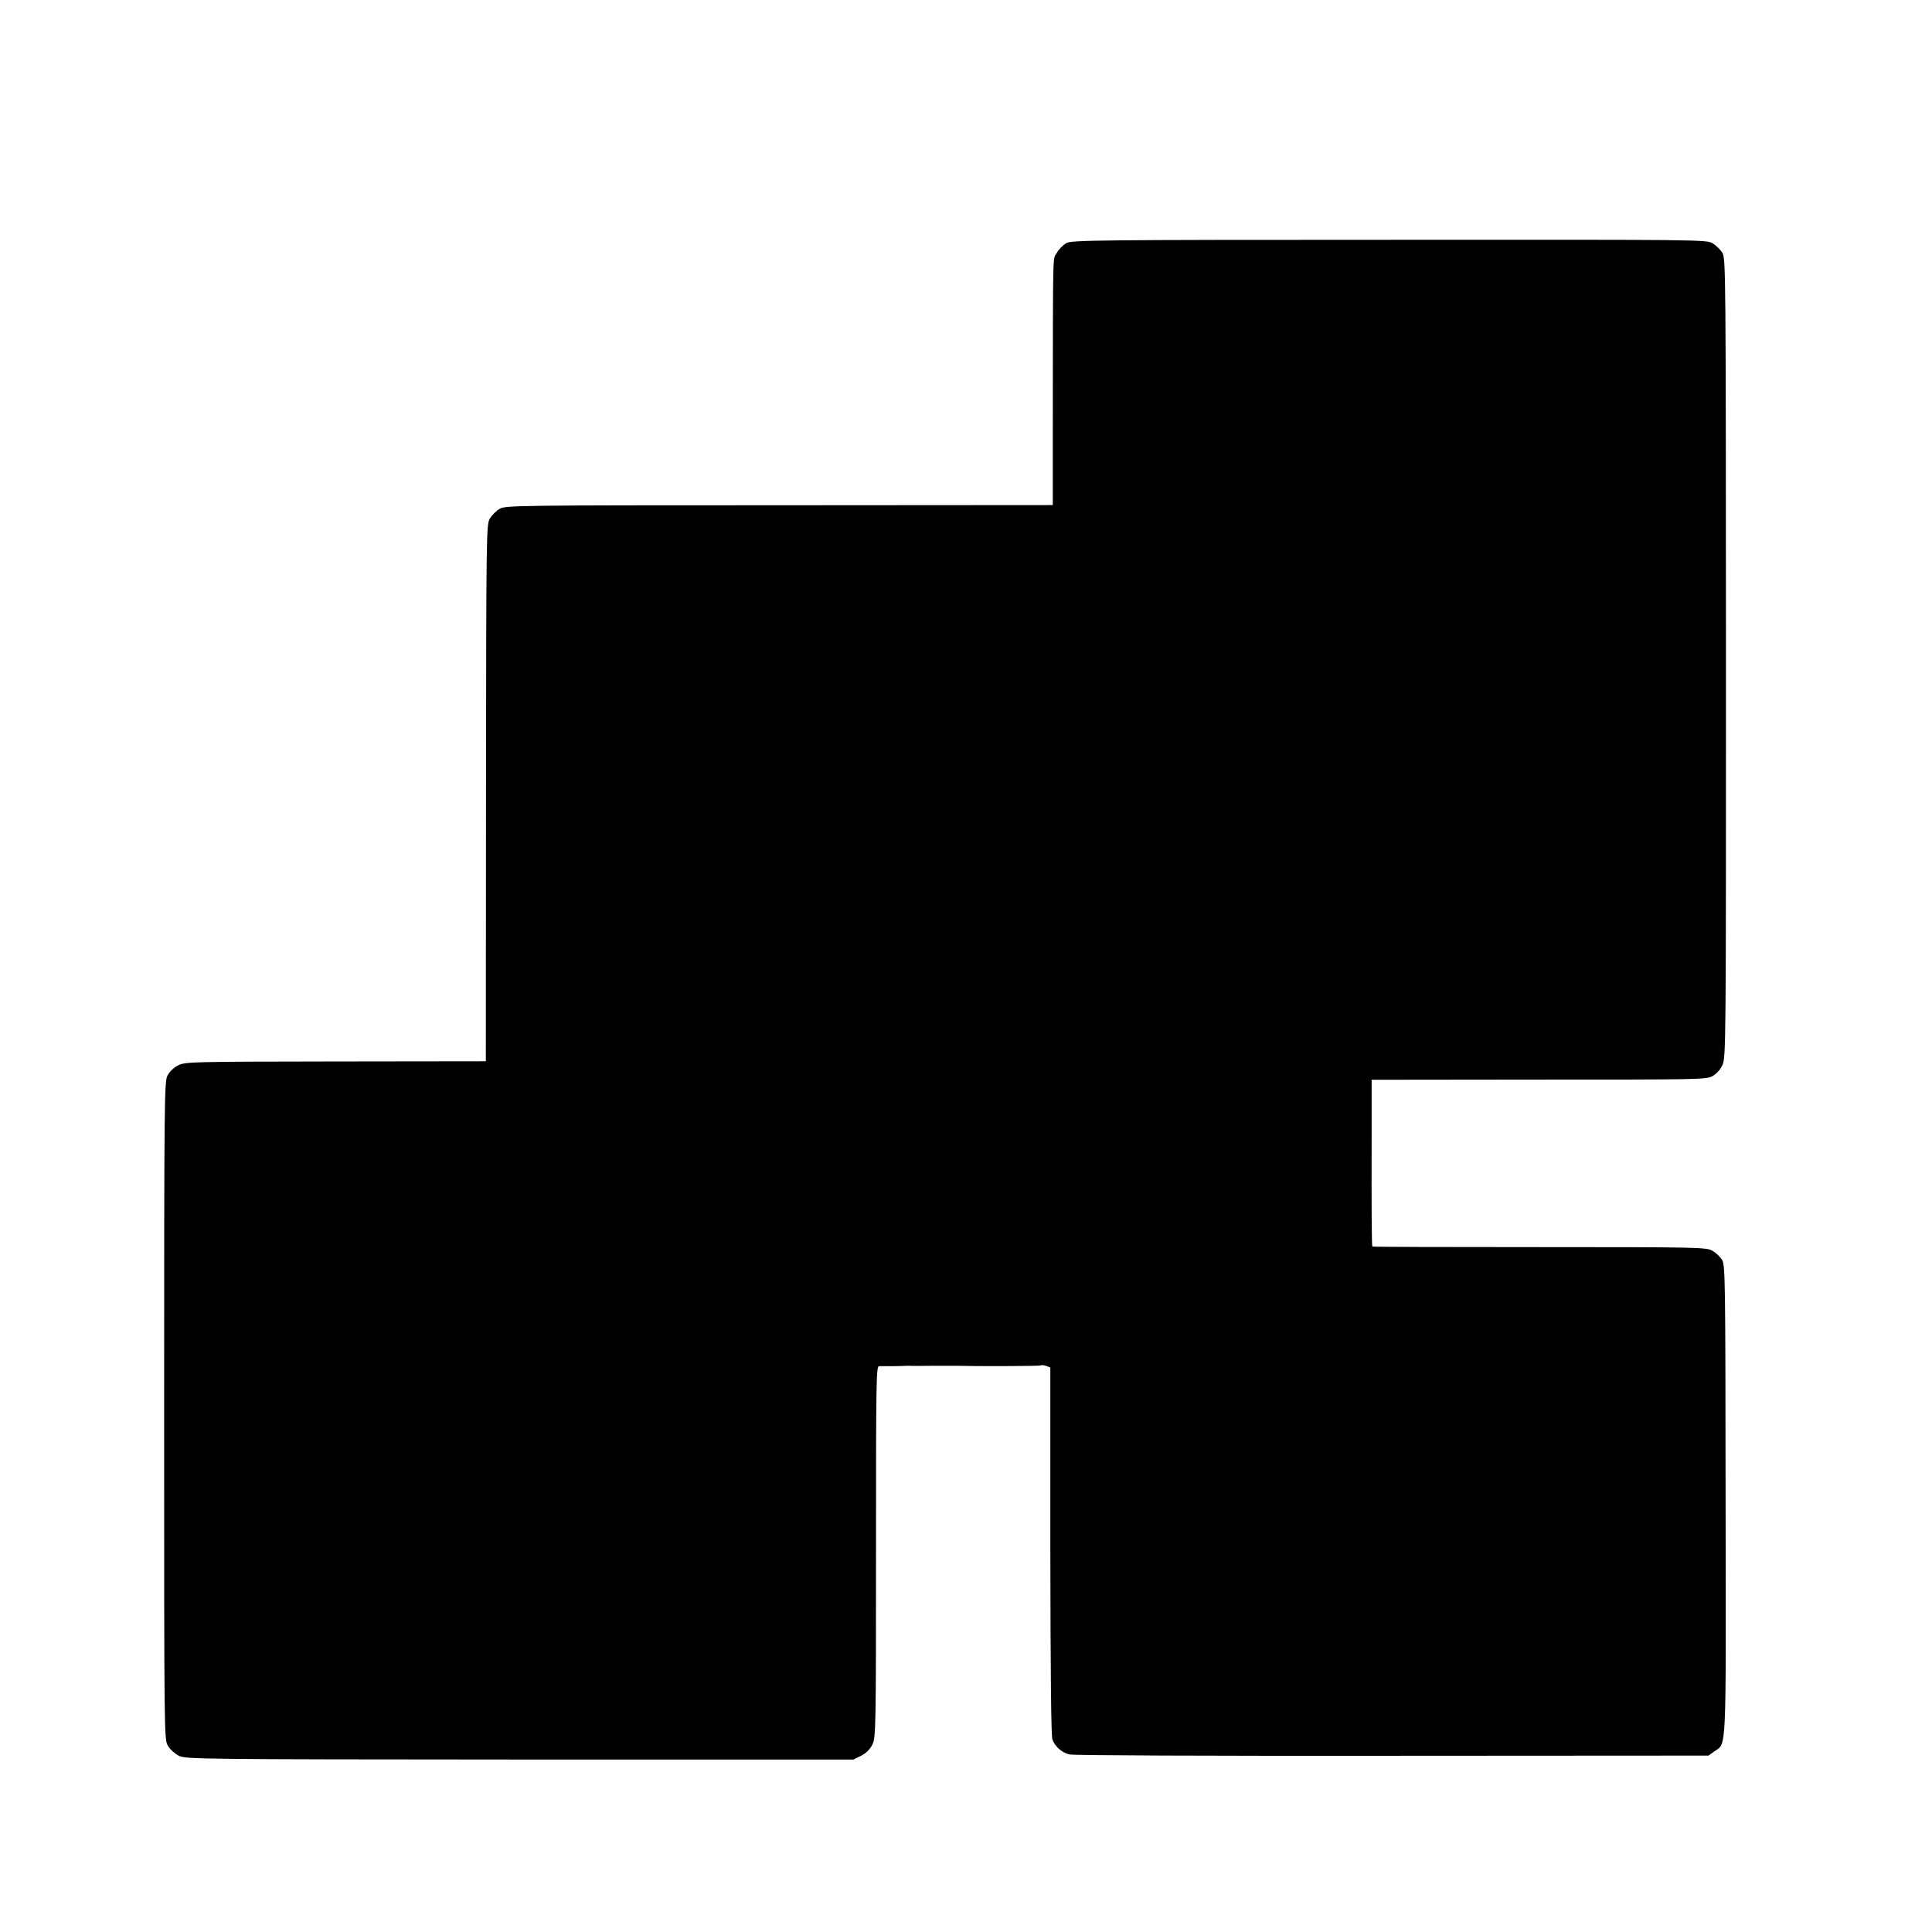 <?xml version="1.0" standalone="no"?>
<!DOCTYPE svg PUBLIC "-//W3C//DTD SVG 20010904//EN"
 "http://www.w3.org/TR/2001/REC-SVG-20010904/DTD/svg10.dtd">
<svg version="1.0" xmlns="http://www.w3.org/2000/svg"
 width="1024pt" height="1024pt" viewBox="0 0 1024 1024"
 preserveAspectRatio="xMidYMid meet">
<g transform="translate(0,1024) scale(0.1,-0.1)"
fill="#000000" stroke="none">
<path d="M5653 8952 c-17 -9 -41 -33 -52 -53 -22 -39 -20 55 -21 -958 l0 -378
-1450 -1 c-1402 0 -1451 -1 -1482 -19 -18 -10 -41 -34 -52 -52 -18 -32 -19
-69 -20 -1454 l-1 -1422 -796 -1 c-762 -1 -797 -2 -834 -20 -22 -11 -46 -33
-57 -54 -17 -32 -18 -114 -18 -1776 0 -1738 0 -1743 20 -1777 12 -20 38 -43
58 -53 35 -18 111 -19 1806 -20 l1769 0 41 20 c27 14 47 34 60 60 18 37 19 77
19 1022 0 896 1 983 16 983 64 0 109 0 126 1 11 1 27 1 35 1 8 -1 65 -1 125 0
61 0 116 0 123 0 106 -3 443 -2 449 2 4 3 17 1 29 -3 l21 -8 0 -974 c1 -634 4
-982 11 -998 16 -40 49 -68 90 -79 22 -5 708 -8 1712 -7 l1675 1 31 22 c66 47
62 -41 60 1332 -1 1184 -2 1248 -19 1274 -10 16 -32 37 -50 47 -31 19 -59 20
-916 20 -486 0 -885 1 -887 3 -4 3 -5 201 -4 593 l0 291 886 1 c844 0 887 0
920 18 21 12 42 34 53 59 19 39 19 104 19 2157 -1 2046 -1 2118 -19 2148 -10
16 -33 39 -51 50 -33 20 -55 20 -1713 19 -1552 0 -1682 -2 -1712 -17z"/>
</g>
</svg>
